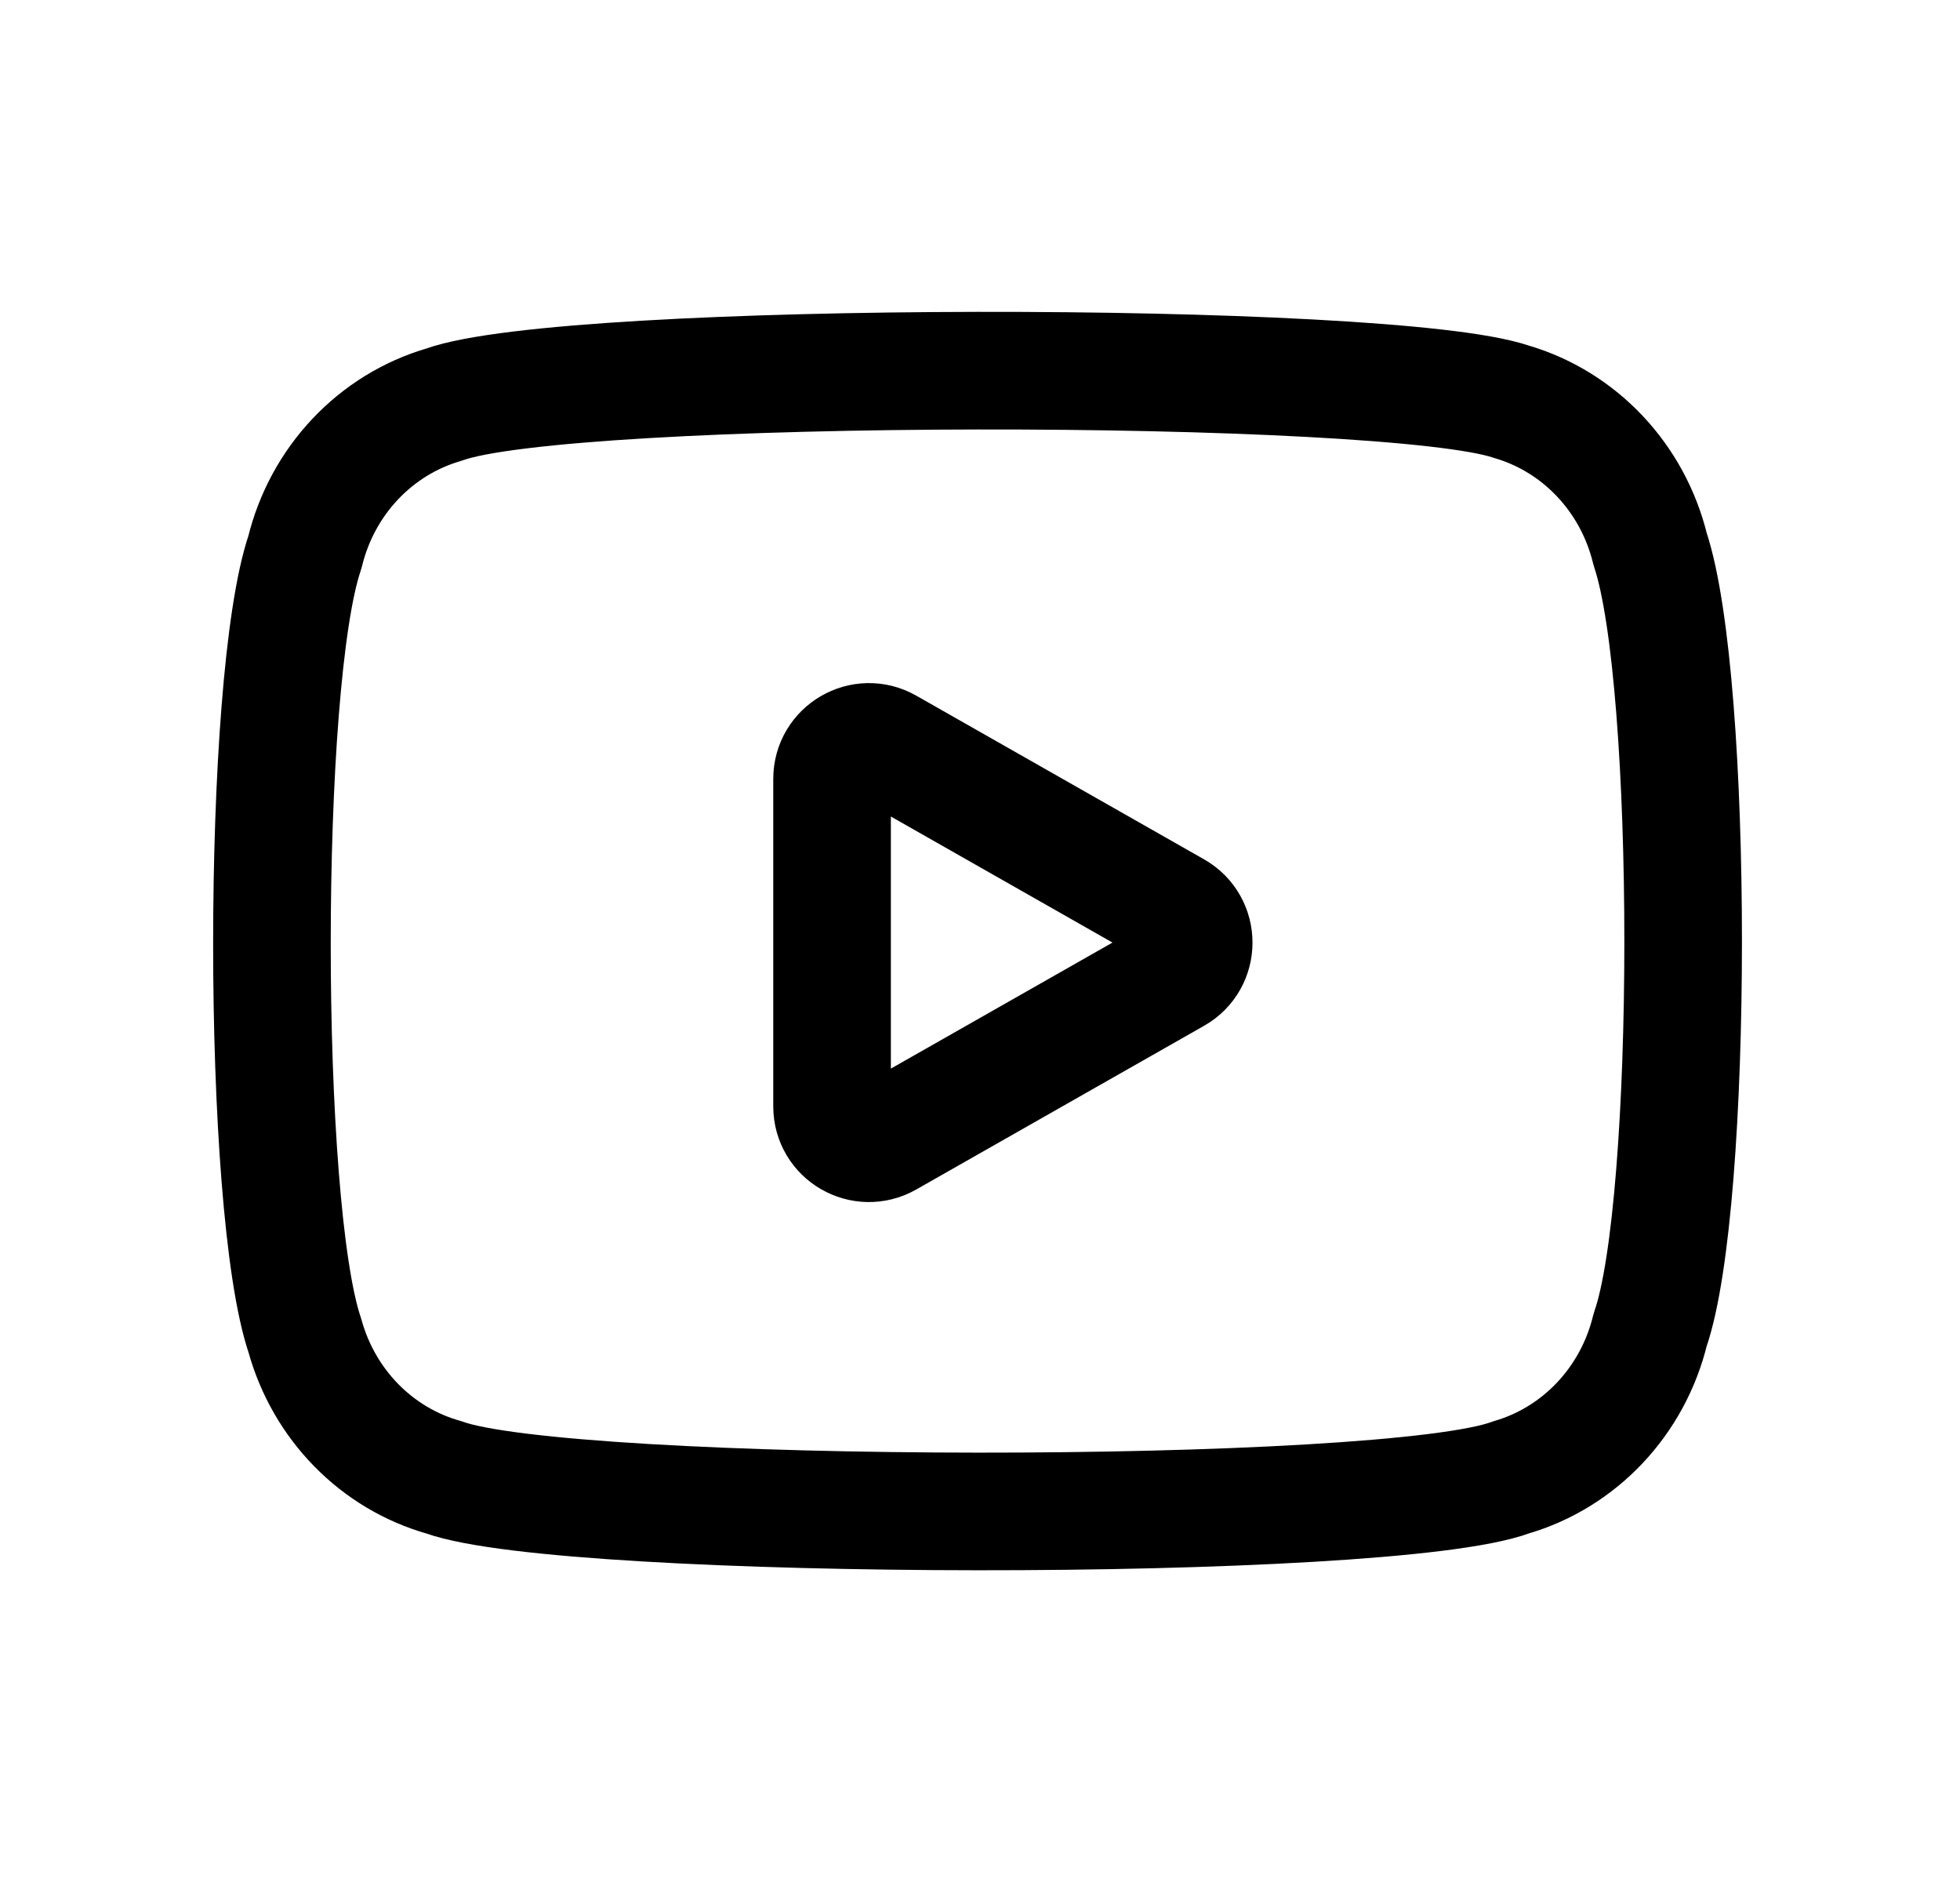 <svg width="25" height="24" viewBox="0 0 25 24" fill="none" xmlns="http://www.w3.org/2000/svg">
<path d="M19.274 5.122C20.15 5.377 20.827 6.095 21.048 7.004C21.61 8.683 21.608 15.354 21.048 16.958C20.827 17.867 20.15 18.585 19.274 18.84C17.701 19.429 7.236 19.41 5.663 18.84C4.805 18.599 4.133 17.914 3.889 17.033C3.328 15.379 3.329 8.684 3.889 7.042C4.11 6.132 4.787 5.415 5.663 5.16C7.236 4.589 17.701 4.589 19.274 5.122Z" stroke="black" stroke-width="1.5" stroke-linecap="round" stroke-linejoin="round"/>
<path d="M14.988 12.429L11.316 14.517C11.002 14.695 10.613 14.47 10.613 14.109V9.933C10.613 9.572 11.002 9.345 11.316 9.523L14.988 11.611C15.305 11.792 15.305 12.249 14.988 12.429Z" stroke="black" stroke-width="1.5" stroke-linecap="round" stroke-linejoin="round"/>
</svg>

